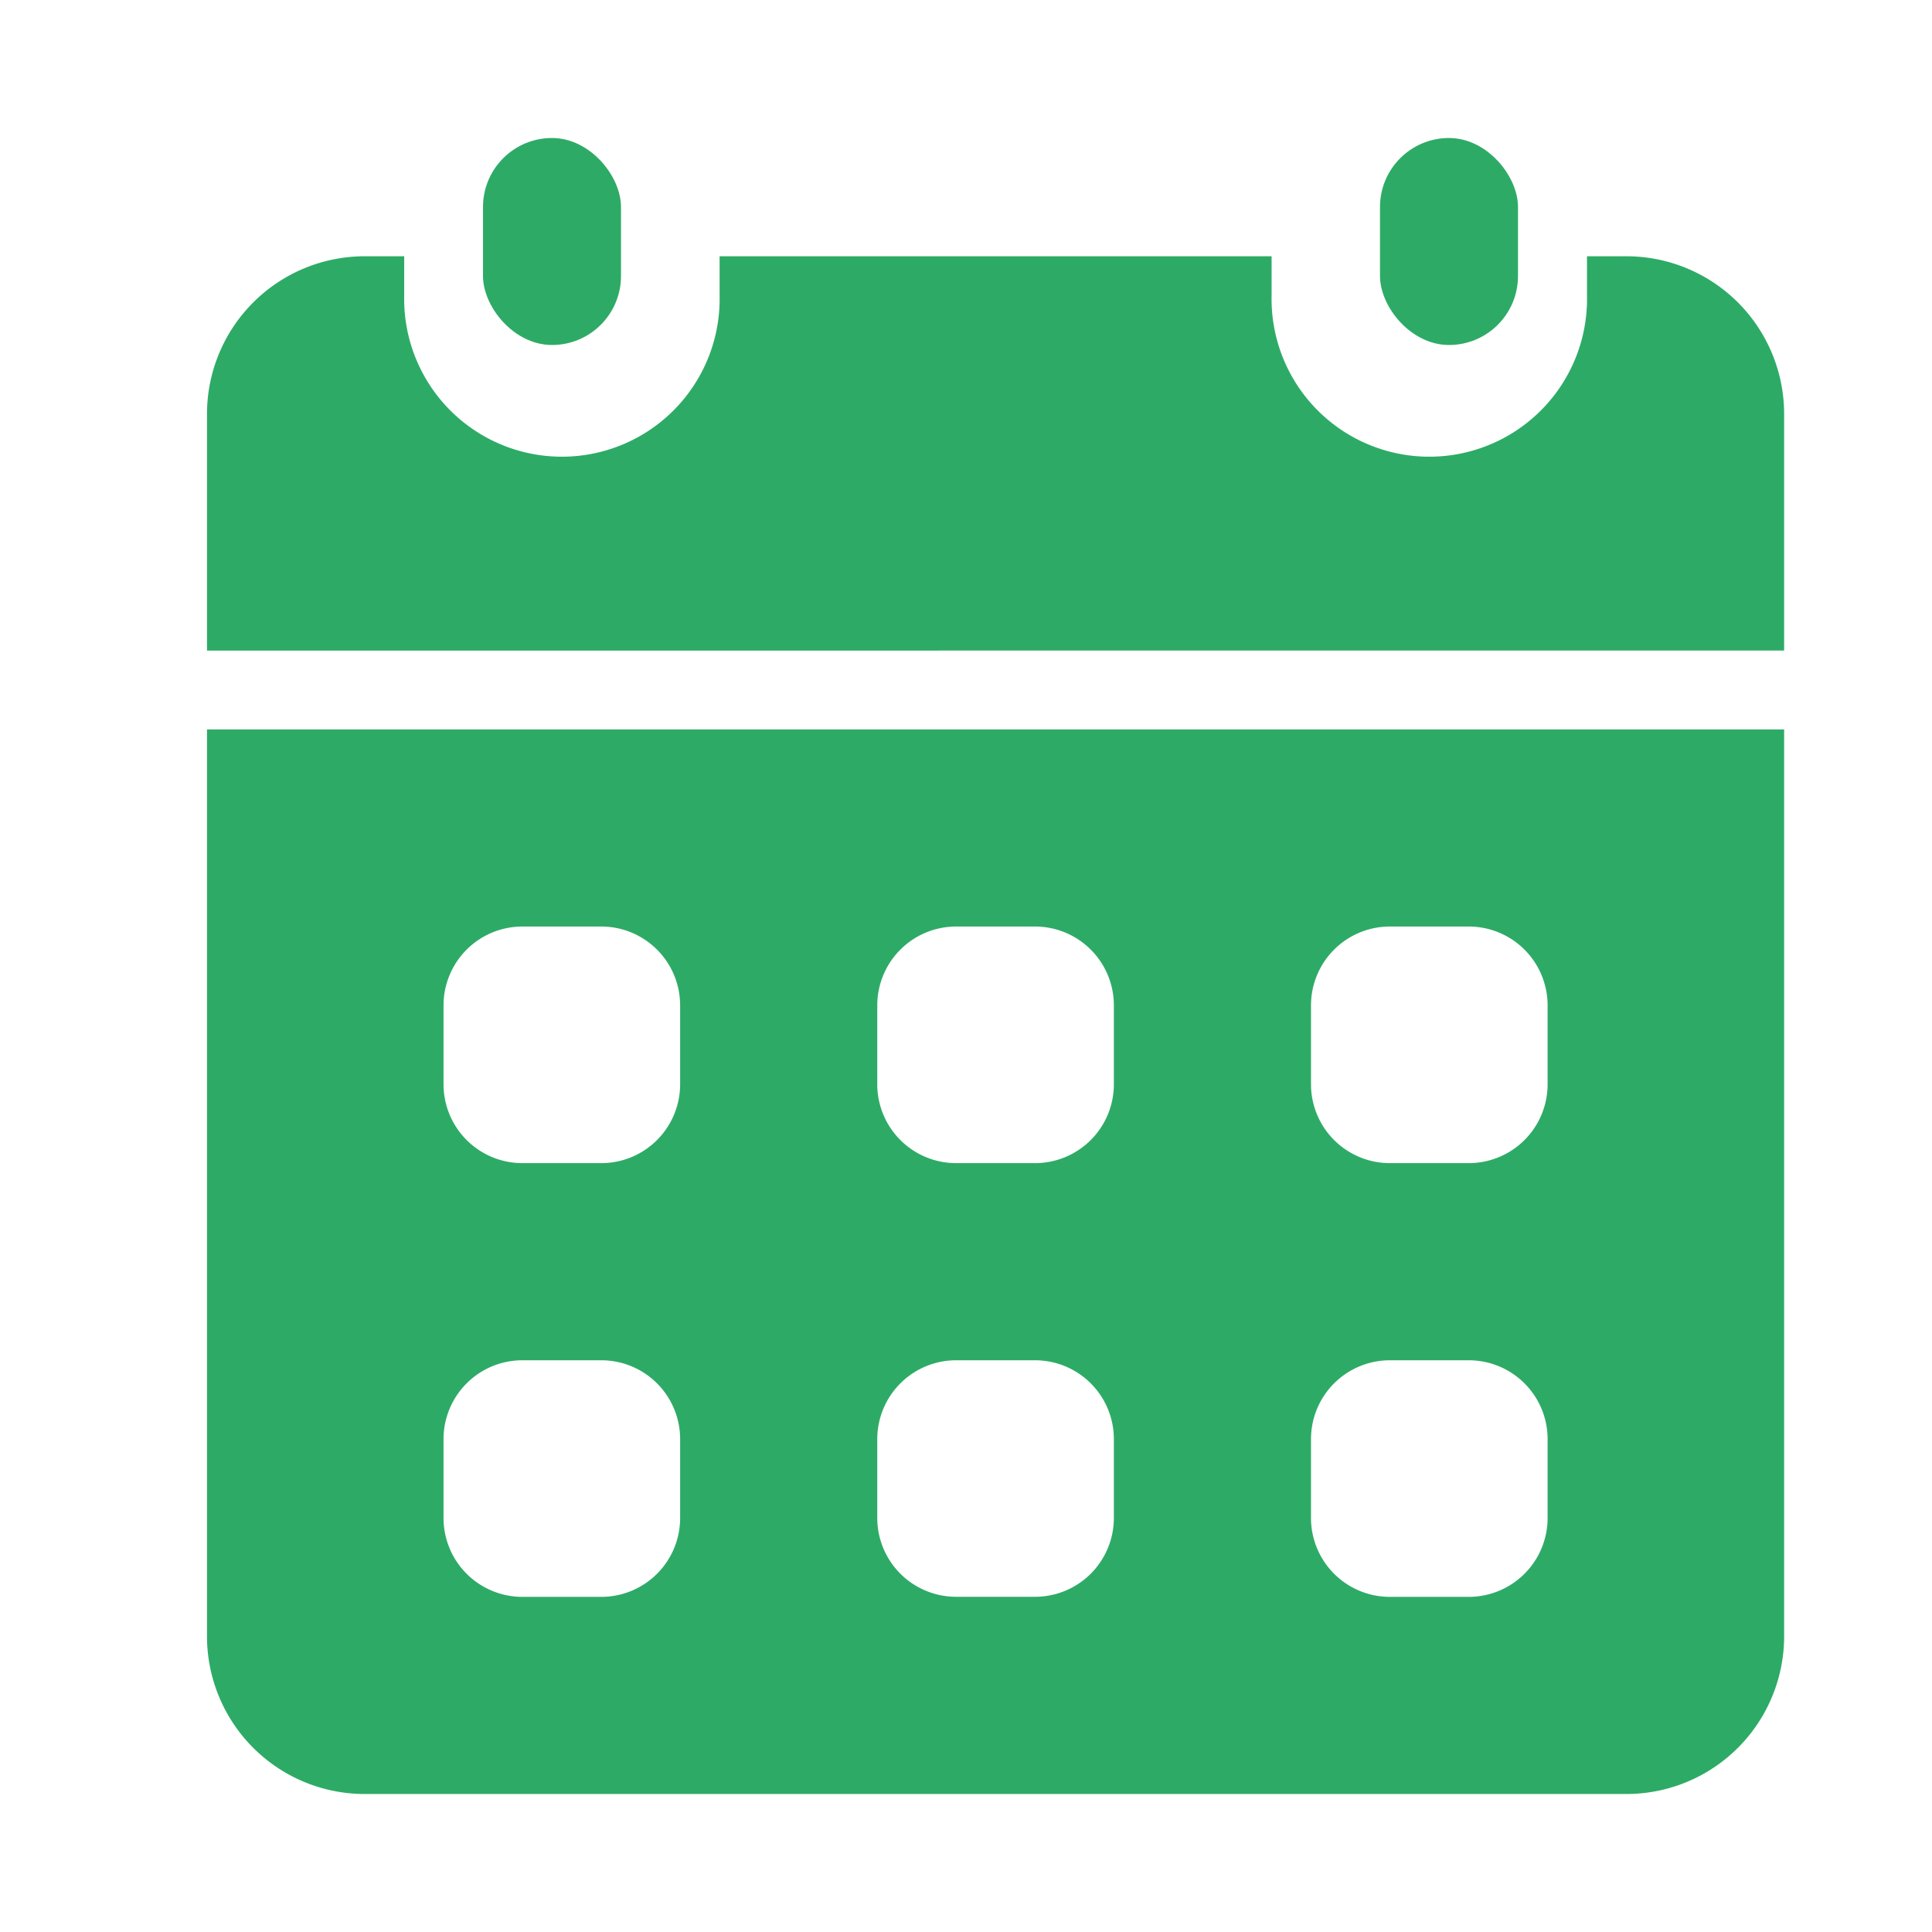 <svg xmlns="http://www.w3.org/2000/svg" width="28" height="28" viewBox="0 0 28 28">
  <g id="data" transform="translate(-289 -1906)">
    <rect id="Retângulo_2549" data-name="Retângulo 2549" width="28" height="28" transform="translate(289 1906)" fill="#fff" opacity="0"/>
    <g id="Grupo_185" data-name="Grupo 185" transform="translate(288 1905)">
      <rect id="Retângulo_2550" data-name="Retângulo 2550" width="2" height="3" rx="1" transform="translate(8 3)" fill="#2dab66"/>
      <rect id="Retângulo_2551" data-name="Retângulo 2551" width="2" height="3" rx="1" transform="translate(21 3)" fill="#2dab66"/>
      <path id="Caminho_573" data-name="Caminho 573" d="M4,18V31.143a2.286,2.286,0,0,0,2.286,2.286H24.571a2.286,2.286,0,0,0,2.286-2.286V18Zm6.857,11.429a1.143,1.143,0,0,1-1.143,1.143H8.571a1.143,1.143,0,0,1-1.143-1.143V28.286a1.143,1.143,0,0,1,1.143-1.143H9.714a1.143,1.143,0,0,1,1.143,1.143Zm0-6.286a1.143,1.143,0,0,1-1.143,1.143H8.571a1.143,1.143,0,0,1-1.143-1.143V22a1.143,1.143,0,0,1,1.143-1.143H9.714A1.143,1.143,0,0,1,10.857,22Zm6.286,6.286A1.143,1.143,0,0,1,16,30.571H14.857a1.143,1.143,0,0,1-1.143-1.143V28.286a1.143,1.143,0,0,1,1.143-1.143H16a1.143,1.143,0,0,1,1.143,1.143Zm0-6.286A1.143,1.143,0,0,1,16,24.286H14.857a1.143,1.143,0,0,1-1.143-1.143V22a1.143,1.143,0,0,1,1.143-1.143H16A1.143,1.143,0,0,1,17.143,22Zm6.286,6.286a1.143,1.143,0,0,1-1.143,1.143H21.143A1.143,1.143,0,0,1,20,29.429V28.286a1.143,1.143,0,0,1,1.143-1.143h1.143a1.143,1.143,0,0,1,1.143,1.143Zm0-6.286a1.143,1.143,0,0,1-1.143,1.143H21.143A1.143,1.143,0,0,1,20,23.143V22a1.143,1.143,0,0,1,1.143-1.143h1.143A1.143,1.143,0,0,1,23.429,22Z" transform="translate(0 -6.429)" fill="#2dab66"/>
      <path id="Caminho_574" data-name="Caminho 574" d="M26.857,11.714V8.286A2.286,2.286,0,0,0,24.571,6H24v.571a2.286,2.286,0,1,1-4.571,0V6h-8v.571a2.286,2.286,0,1,1-4.571,0V6H6.286A2.286,2.286,0,0,0,4,8.286v3.429Z" transform="translate(0 -1.286)" fill="#2dab66"/>
    </g>
  </g>
</svg>
